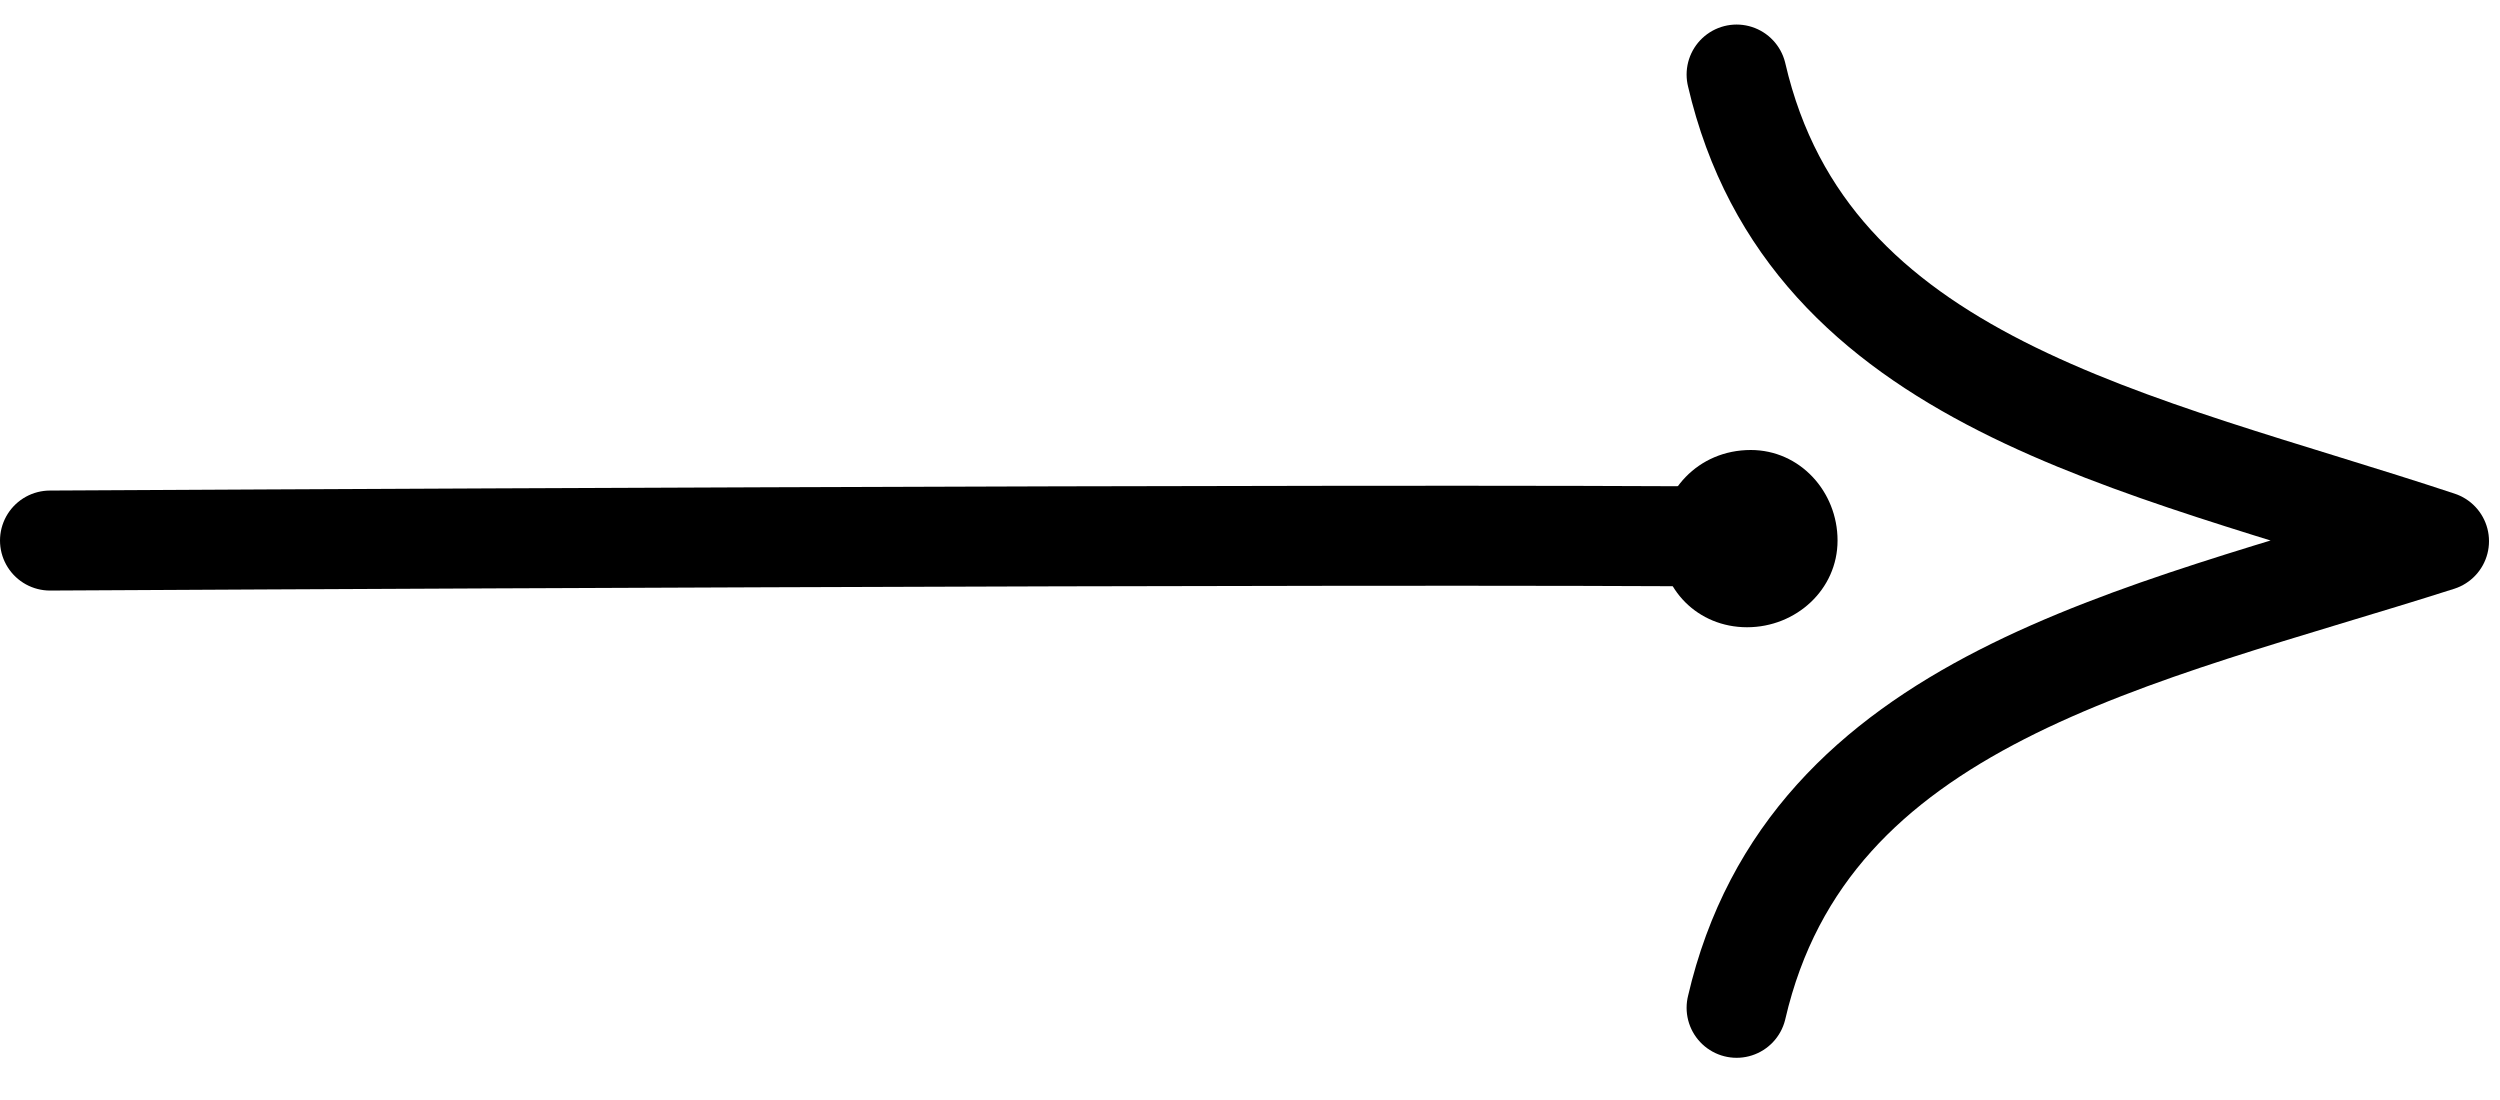 <svg width="50" height="22" viewBox="0 0 50 22" fill="none" xmlns="http://www.w3.org/2000/svg">
<path d="M35.016 9C35.997 9 36.751 9.83 36.751 10.81C36.751 11.791 35.921 12.545 34.941 12.545C33.96 12.545 33.206 11.791 33.206 10.81C33.206 9.83 33.96 9 35.016 9Z" fill="#000000"/>
<path d="M35.091 10.736C27.926 10.661 1 10.811 1 10.811" stroke="#000000" stroke-width="2" stroke-linecap="round" stroke-linejoin="round"/>
<path d="M34.732 20.156C36.165 13.972 42.747 12.748 48.78 10.823C42.747 8.823 36.165 7.675 34.732 1.491" stroke="#000000" stroke-width="2" stroke-linecap="round" stroke-linejoin="round"/>
</svg>
